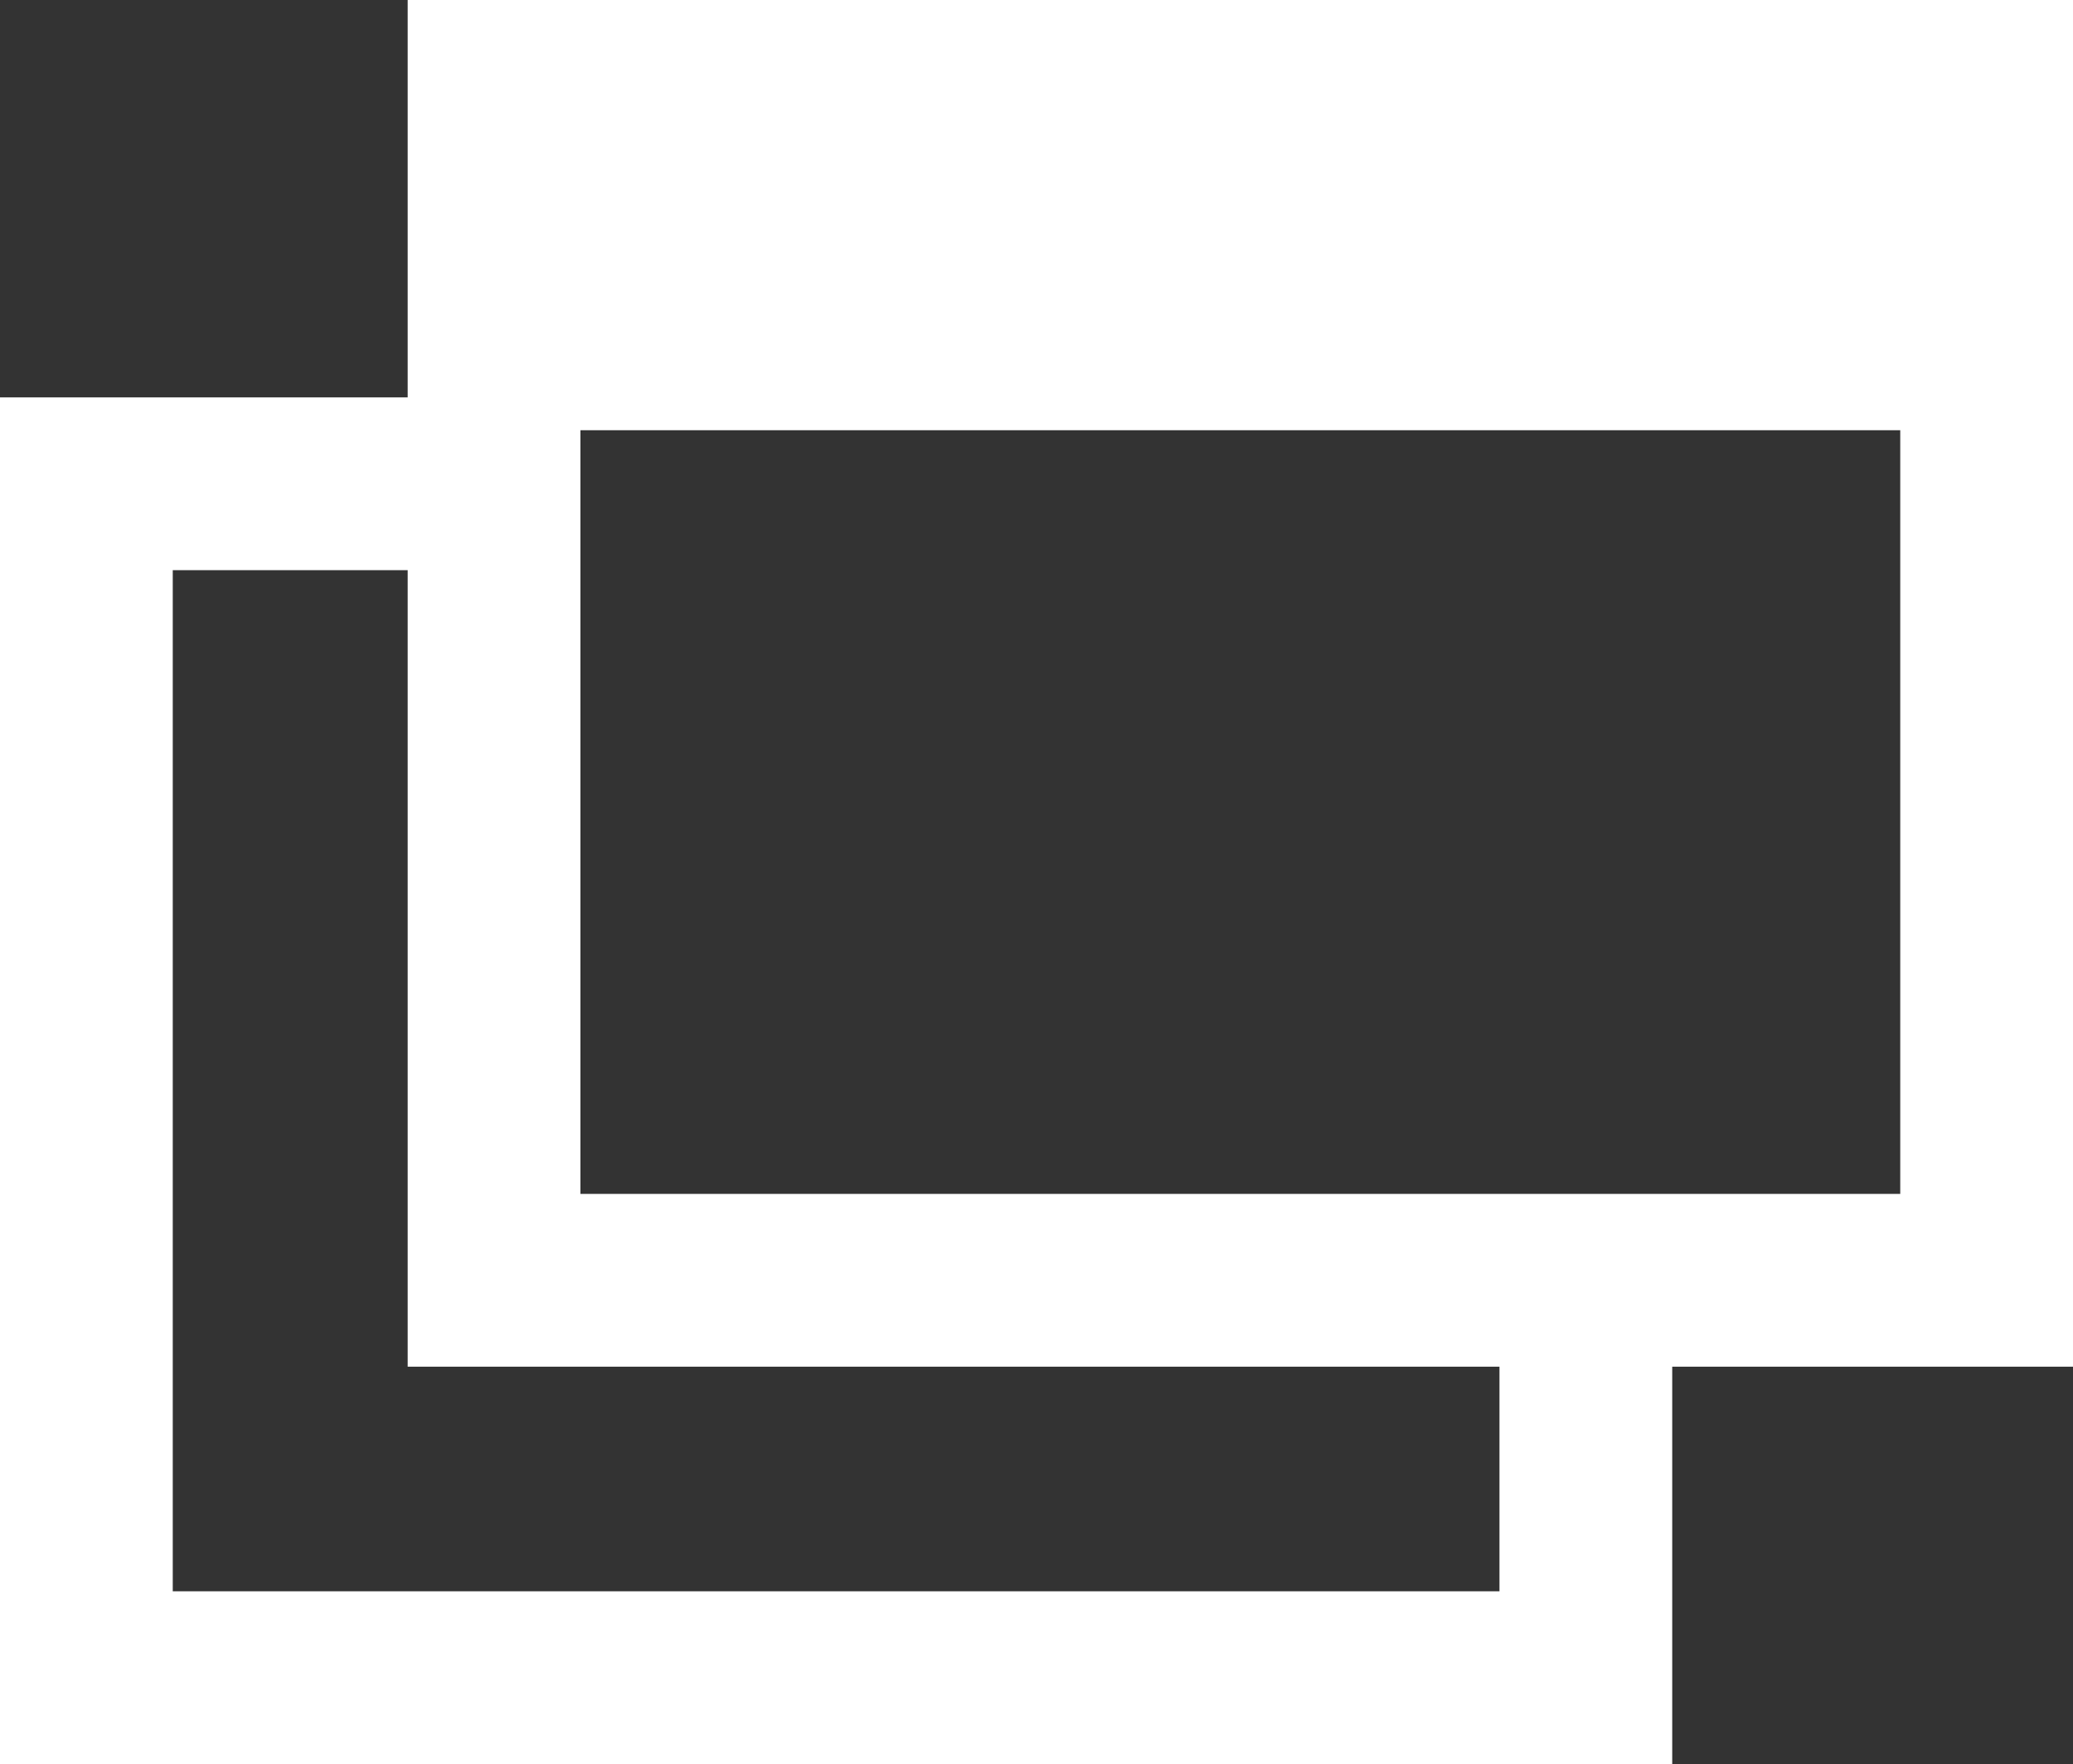 <?xml version="1.0" encoding="UTF-8"?><svg id="_レイヤー_2" xmlns="http://www.w3.org/2000/svg" viewBox="0 0 12 10.21"><rect x="0" y="0" width="12" height="10.21" fill="#333333" stroke="none"/><defs><style>.cls-1{fill:#fff;}.cls-2{fill:none;stroke:#fff;}</style></defs><g id="_レイヤー_1-2"><rect class="cls-2" x="2.86" y=".5" width="8.64" height="6.91"/><polyline class="cls-2" points="2.67 2.8 .5 2.8 .5 9.71 9.18 9.71 9.18 7.41"/><rect class="cls-1" x="3.09" y=".5" width="8.41" height="1.99"/></g></svg>